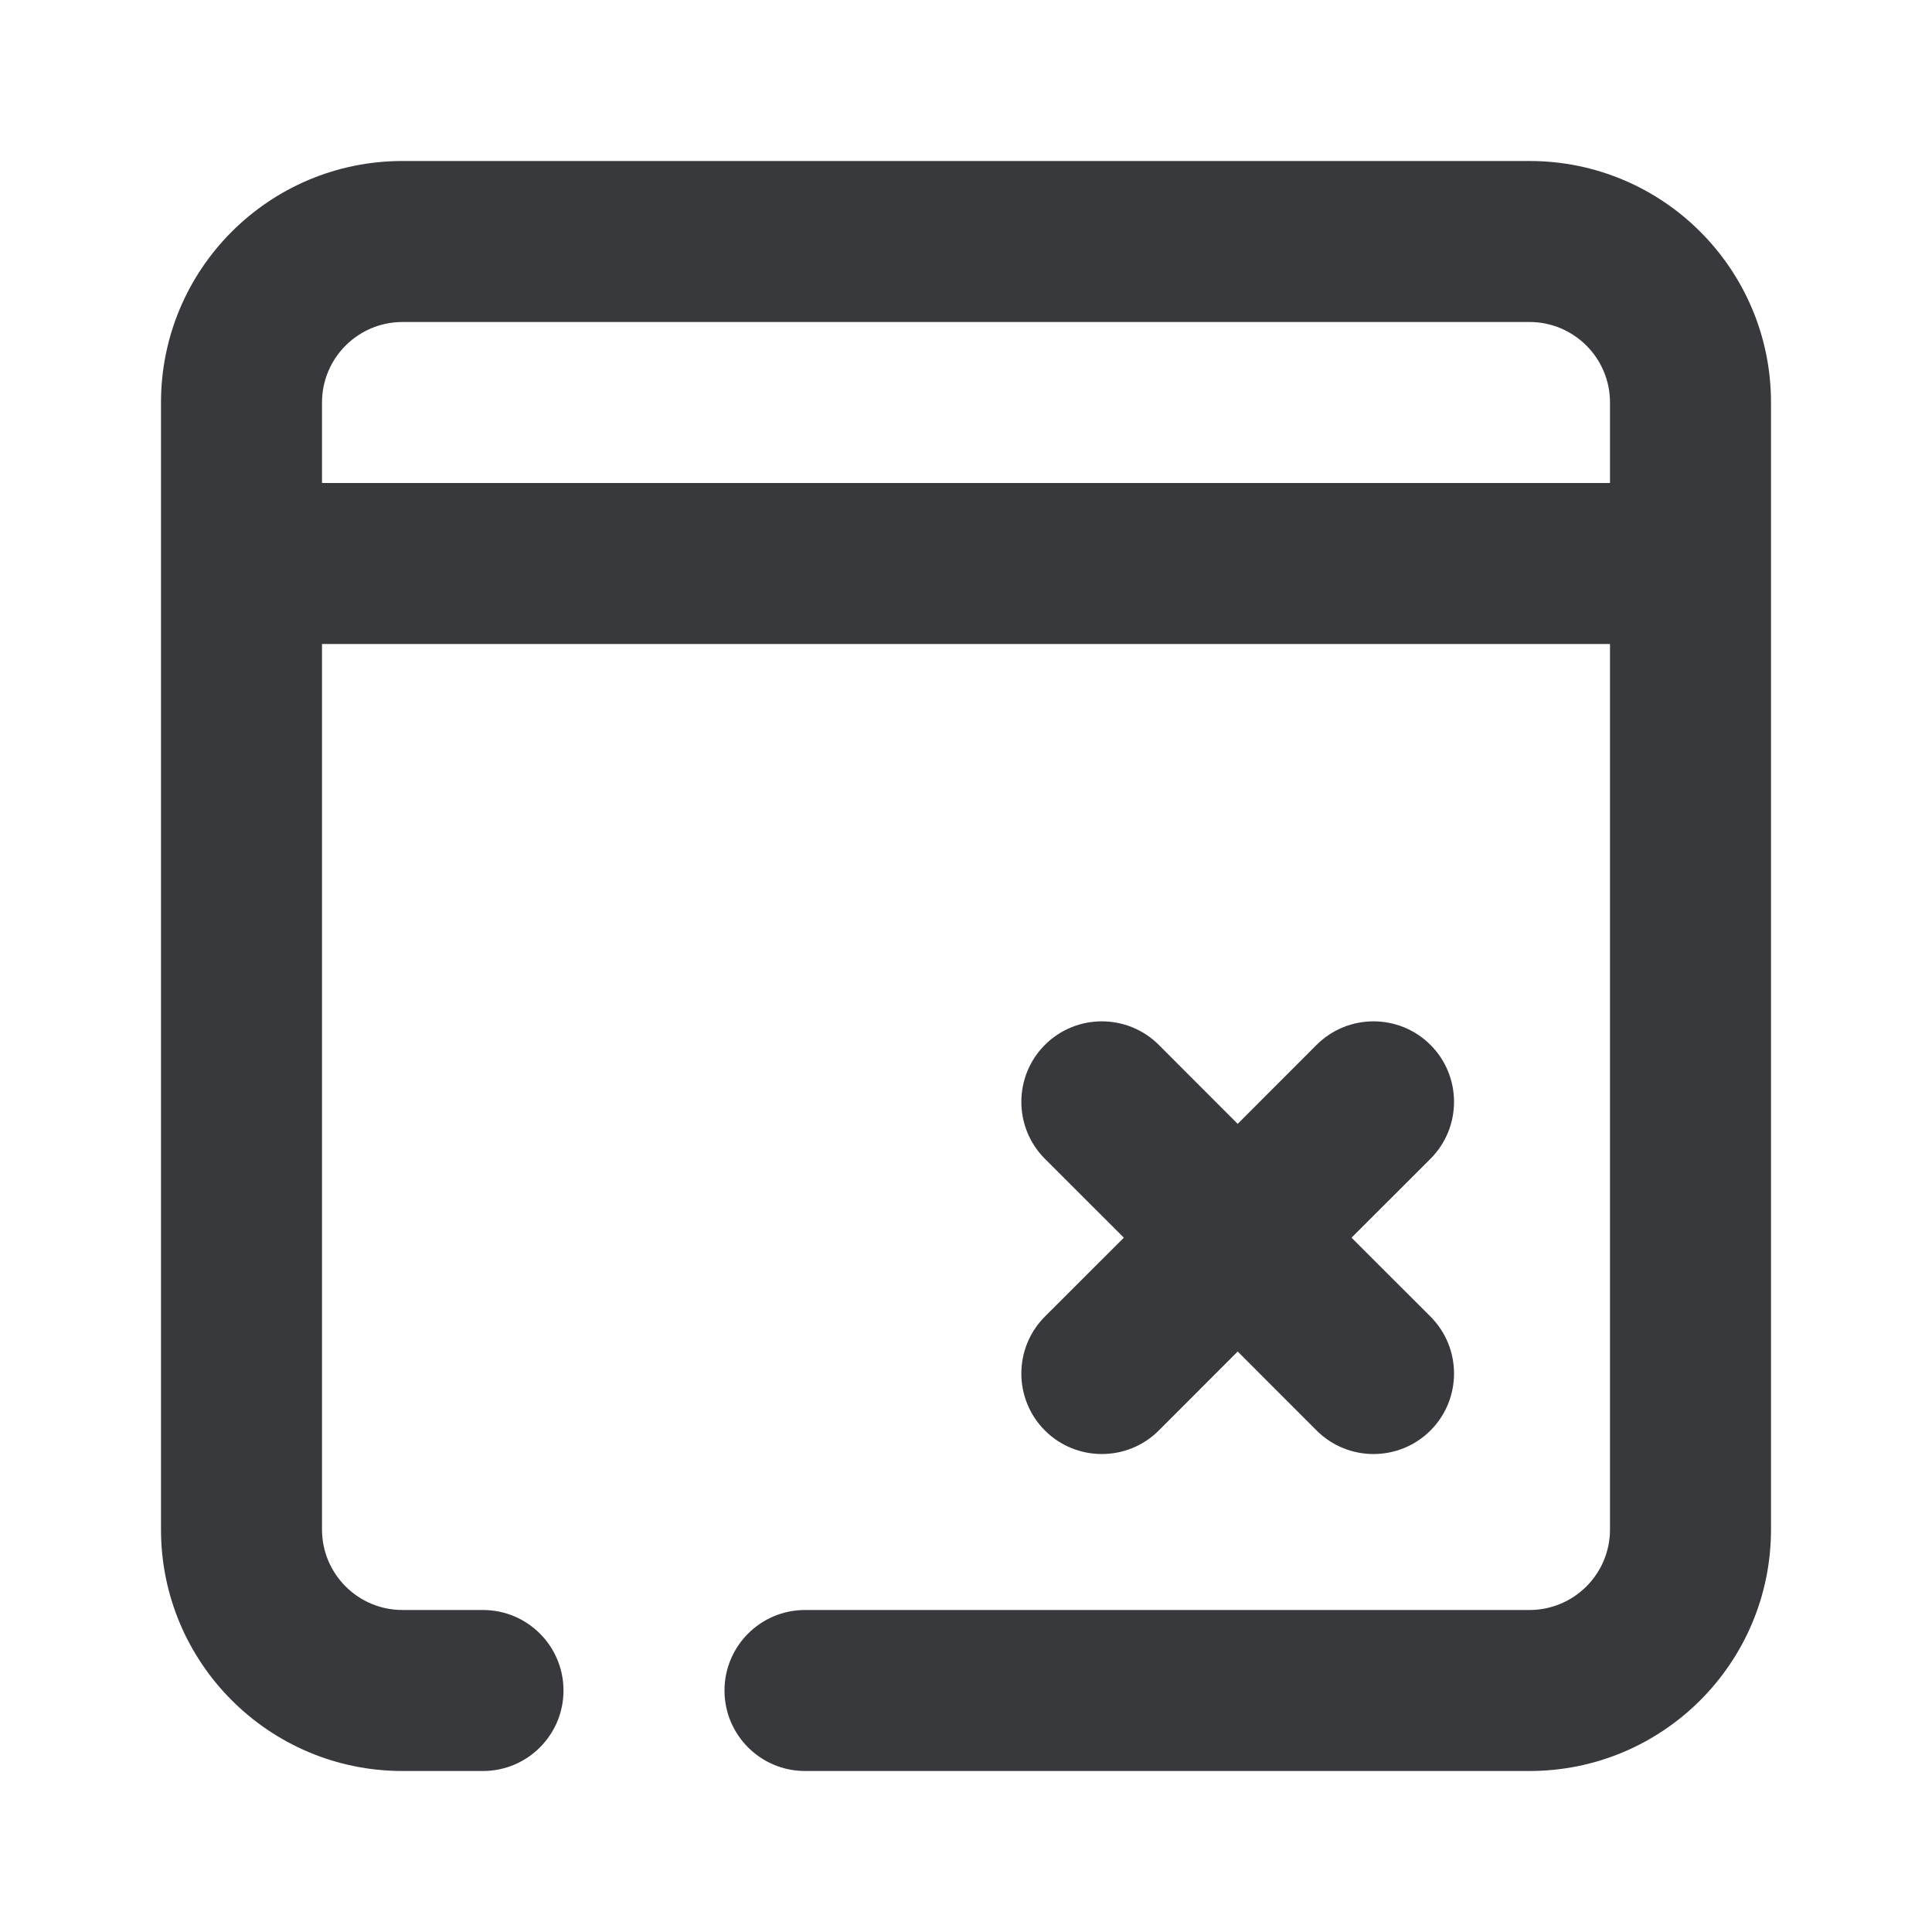 <svg class="bh-svg-appt-canceled" width="24" height="24" viewBox="0 0 24 24" fill="none" xmlns="http://www.w3.org/2000/svg" aria-hidden="true" focusable="false">
    <title>Appointment canceled</title>
    <path fill-rule="evenodd" clip-rule="evenodd" d="M2 5C2 3.343 3.343 2 5 2H19C20.657 2 22 3.343 22 5V19C22 20.657 20.657 22 19 22H10C9.448 22 9 21.552 9 21C9 20.448 9.448 20 10 20H19C19.552 20 20 19.552 20 19V8H4V19C4 19.552 4.448 20 5 20H6C6.552 20 7 20.448 7 21C7 21.552 6.552 22 6 22H5C3.343 22 2 20.657 2 19V5ZM4 5C4 4.448 4.448 4 5 4H19C19.552 4 20 4.448 20 5V6H4V5Z" fill="#37393d"/>
    <path d="M17.77 14.395C18.16 14.004 18.16 13.371 17.77 12.98C17.379 12.59 16.746 12.59 16.355 12.98L15.375 13.961L14.395 12.98C14.004 12.59 13.371 12.59 12.98 12.98C12.59 13.371 12.59 14.004 12.98 14.395L13.961 15.375L12.98 16.355C12.59 16.746 12.59 17.379 12.98 17.77C13.371 18.16 14.004 18.16 14.395 17.77L15.375 16.789L16.355 17.77C16.746 18.16 17.379 18.16 17.77 17.77C18.16 17.379 18.16 16.746 17.77 16.355L16.789 15.375L17.77 14.395Z" fill="#37393d"/>
</svg>

